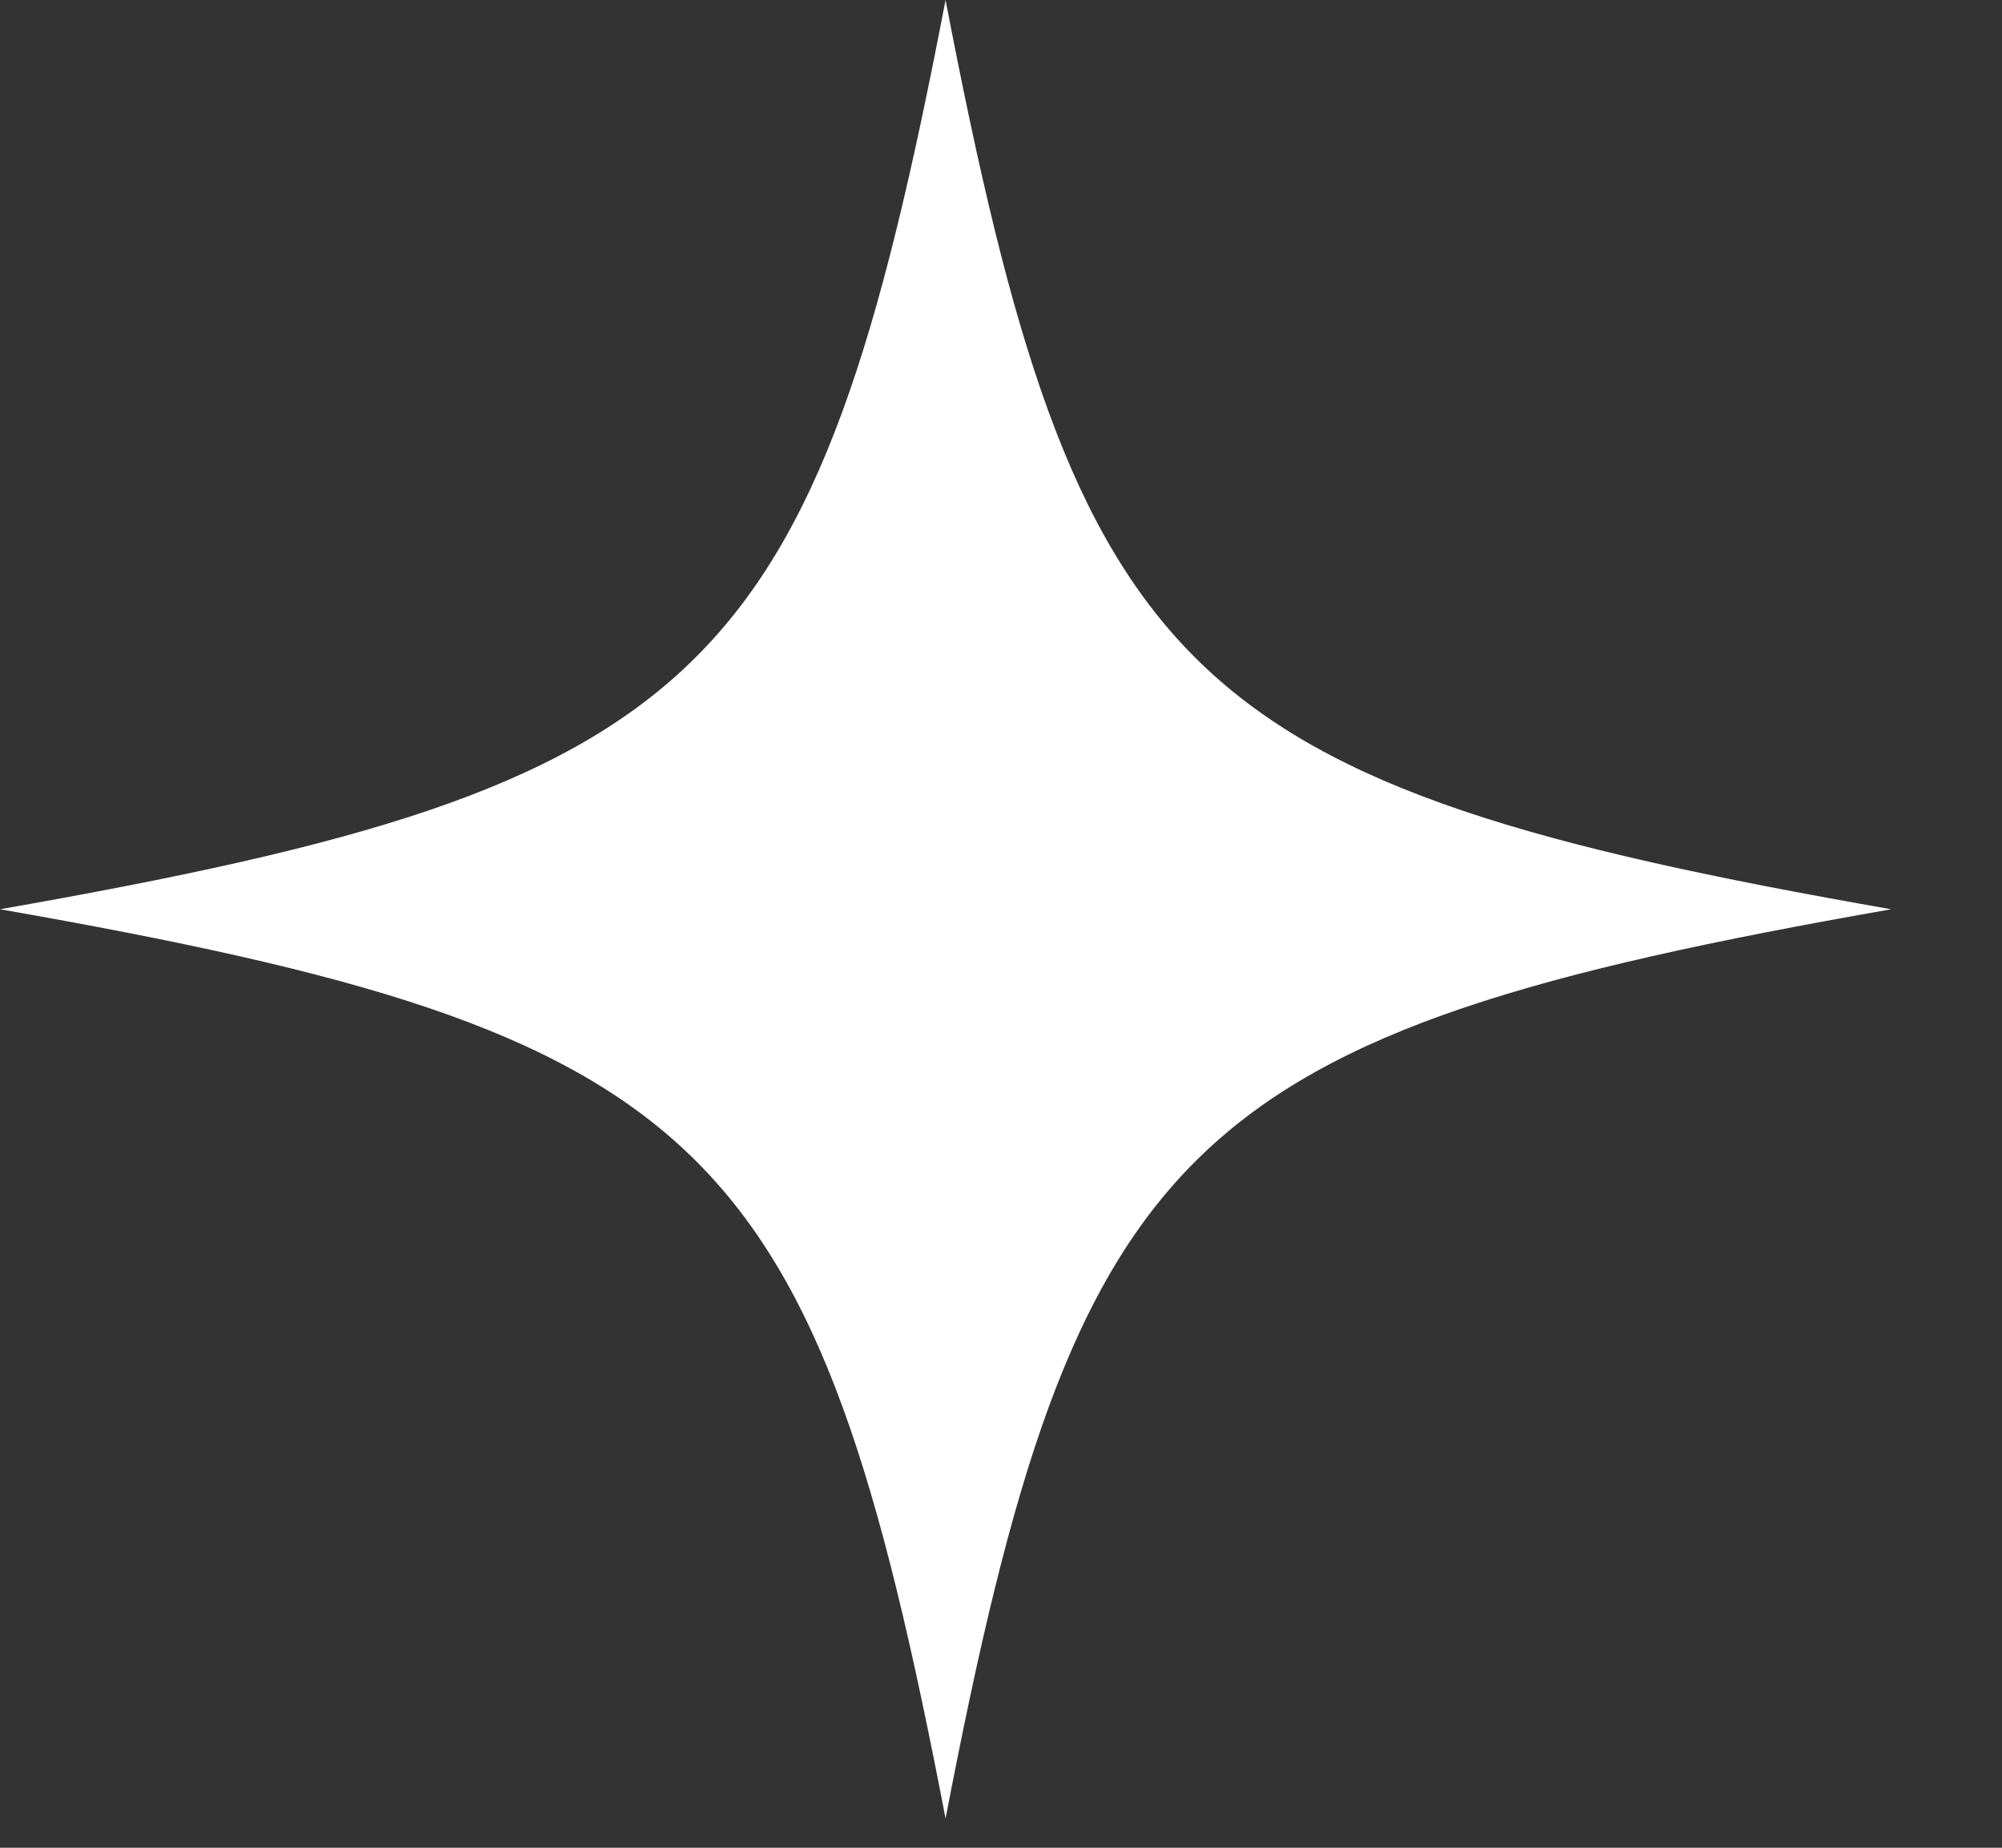 <?xml version="1.0" encoding="utf-8"?>
<svg xmlns="http://www.w3.org/2000/svg" fill="none" height="100%" overflow="visible" preserveAspectRatio="none" style="display: block;" viewBox="0 0 13 12" width="100%">
<rect x="0" y="0" width="13" height="12" fill="#333333" stroke="none"/>
<path d="M12.28 5.905C7.67 5.098 6.99 4.425 6.14 0C5.29 4.425 4.6 5.098 0 5.905C4.61 6.713 5.29 7.386 6.14 11.81C6.99 7.386 7.68 6.713 12.28 5.905Z" fill="white" id="star 1"/>
</svg>